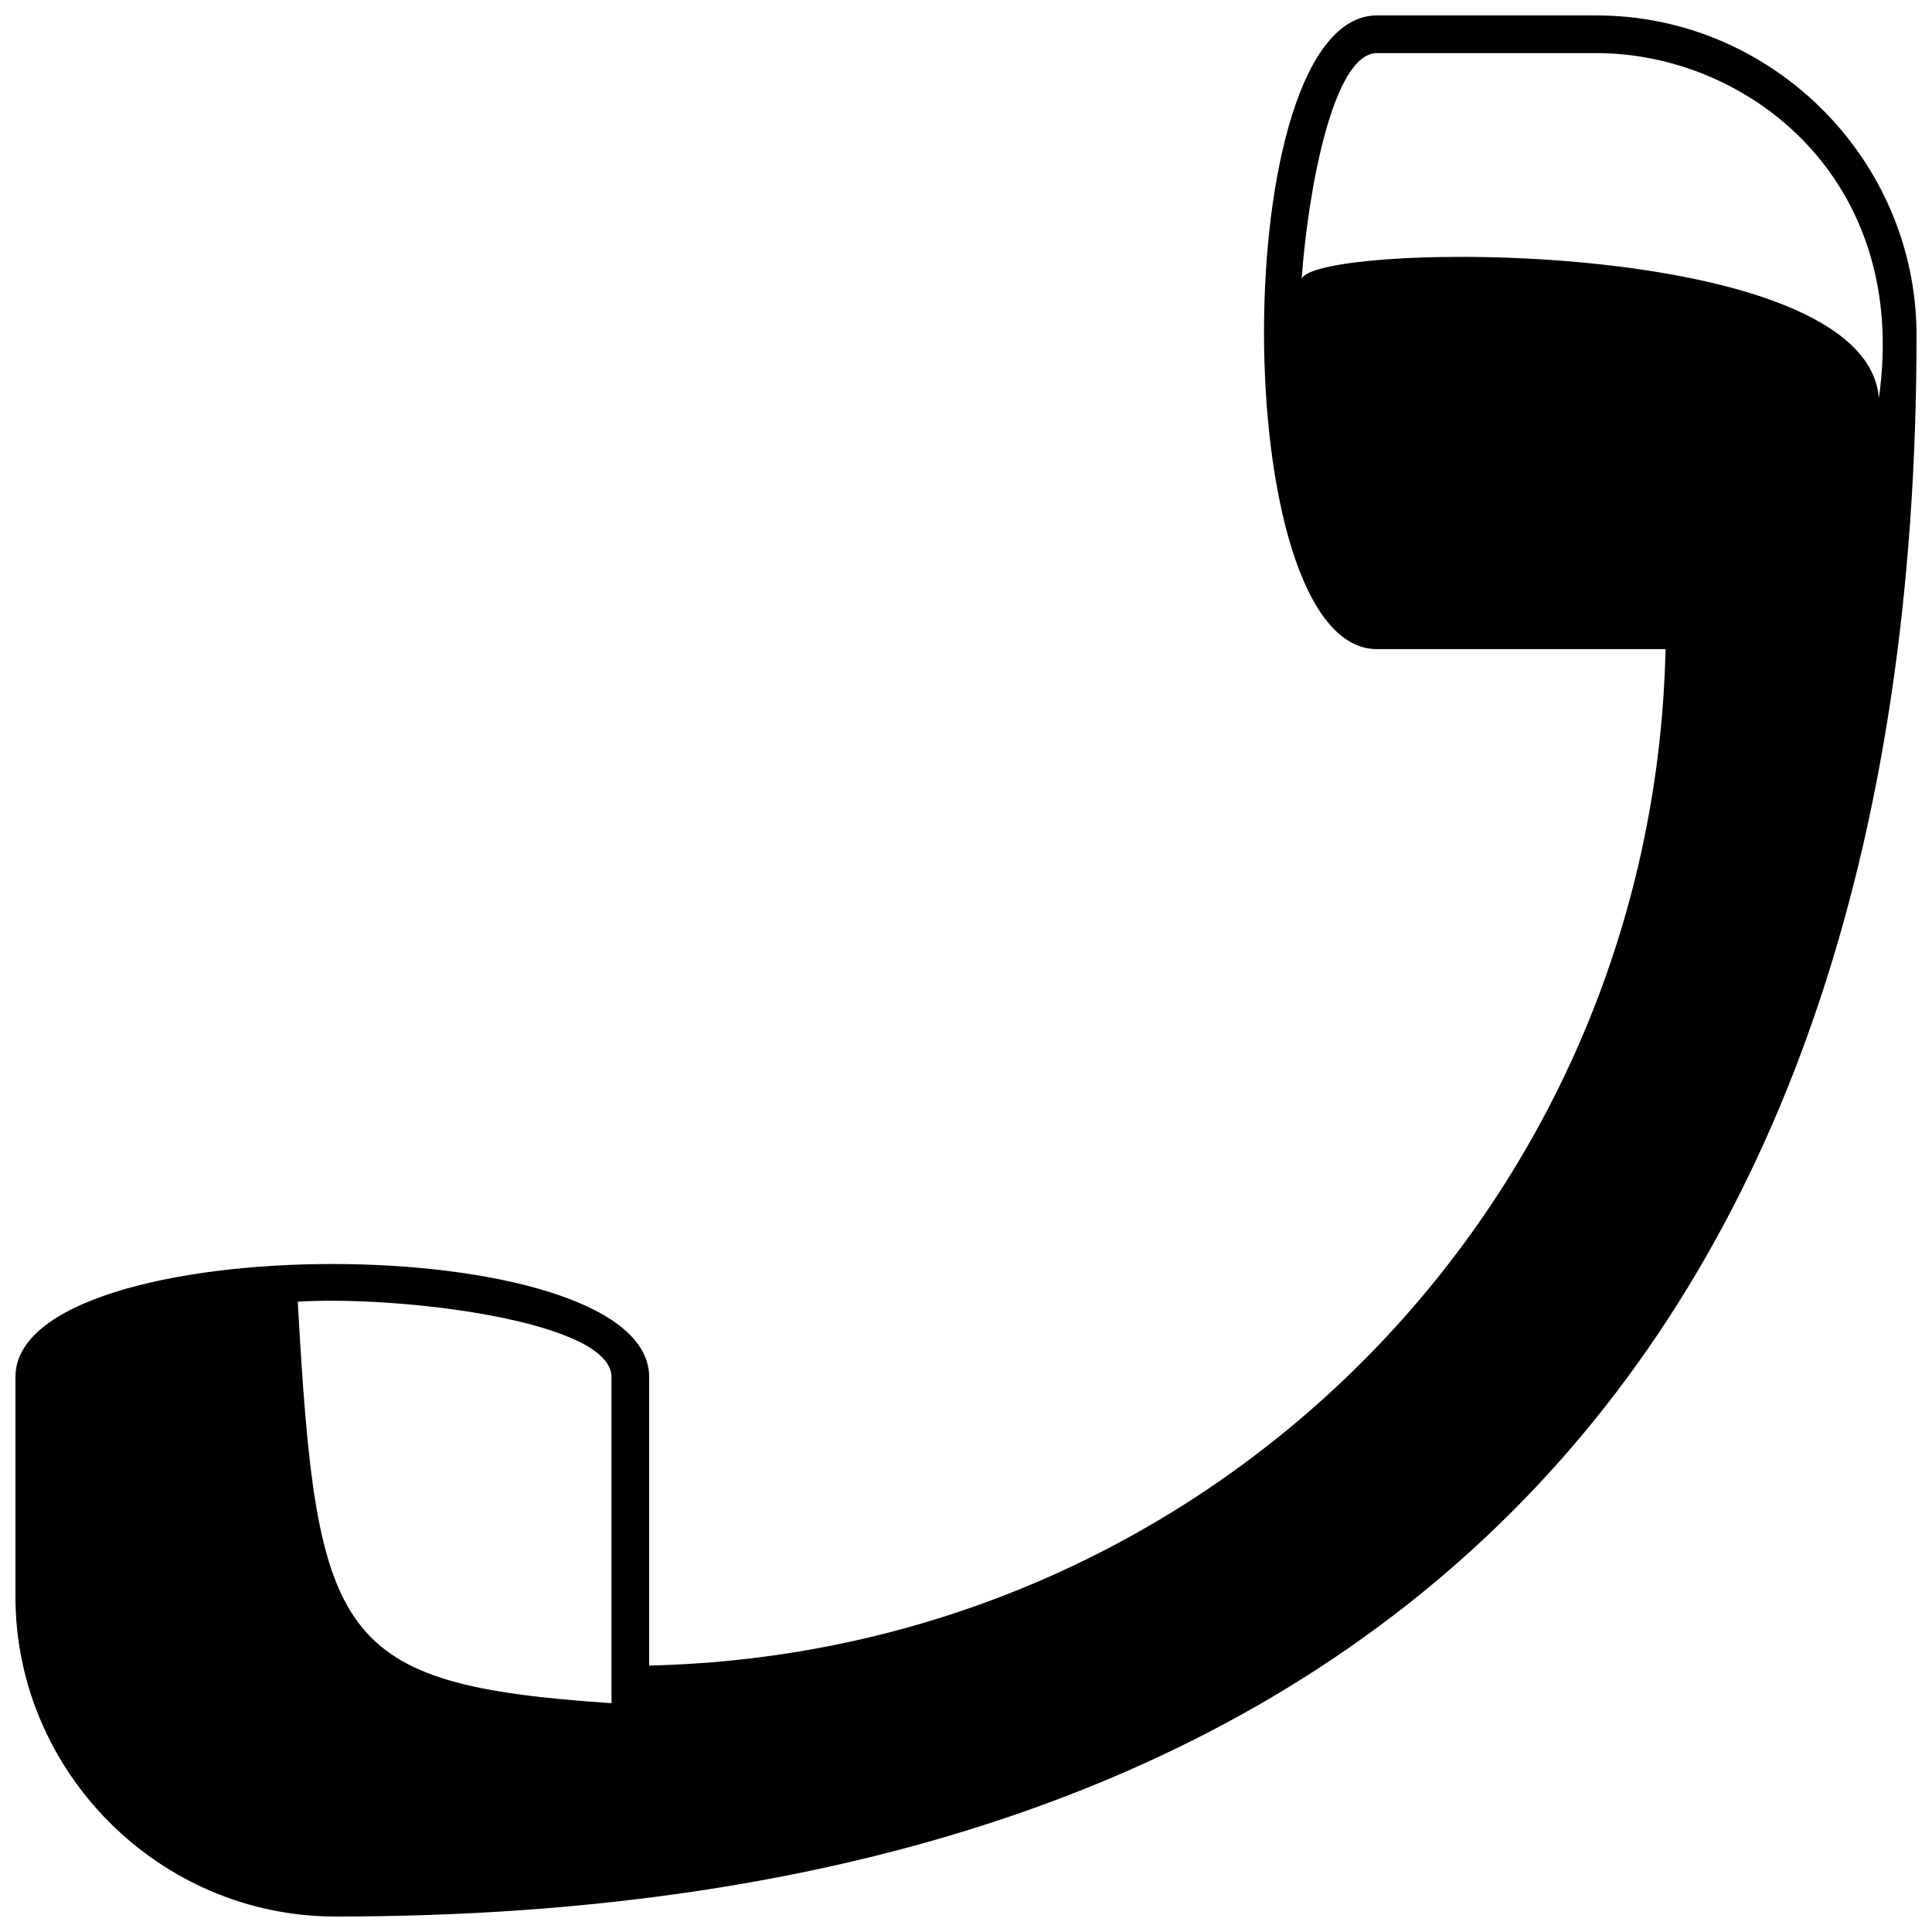 <?xml version="1.0" encoding="UTF-8"?>
<!-- The Best Svg Icon site in the world: iconSvg.co, Visit us! https://iconsvg.co -->
<svg width="800px" height="800px" version="1.1" viewBox="144 144 512 512" xmlns="http://www.w3.org/2000/svg">
 <defs>
  <clipPath id="a">
   <path d="m148.09 148.09h503.81v503.81h-503.81z"/>
  </clipPath>
 </defs>
 <g clip-path="url(#a)">
  <path d="m651.9 232.89c0 272.69-146.32 419.01-419.01 419.01-46.559 0-84.801-38.242-84.801-84.801v-58.195c0-39.906 167.94-39.906 167.94 0v76.484c147.98-3.324 266.04-121.38 269.36-269.36h-76.484c-39.906 0-39.906-167.94 0-167.94h58.195c46.559 0 84.801 38.242 84.801 84.801zm-345.85 362.48v-86.461c0-14.965-56.531-21.617-83.137-19.953 4.988 89.789 9.977 101.43 83.137 106.41zm182.9-377.44c3.324-9.977 149.64-11.641 152.97 31.594 8.312-58.195-34.918-91.449-74.824-91.449h-58.195c-11.641 0-18.289 36.582-19.953 59.859z" fill-rule="evenodd"/>
 </g>
</svg>
